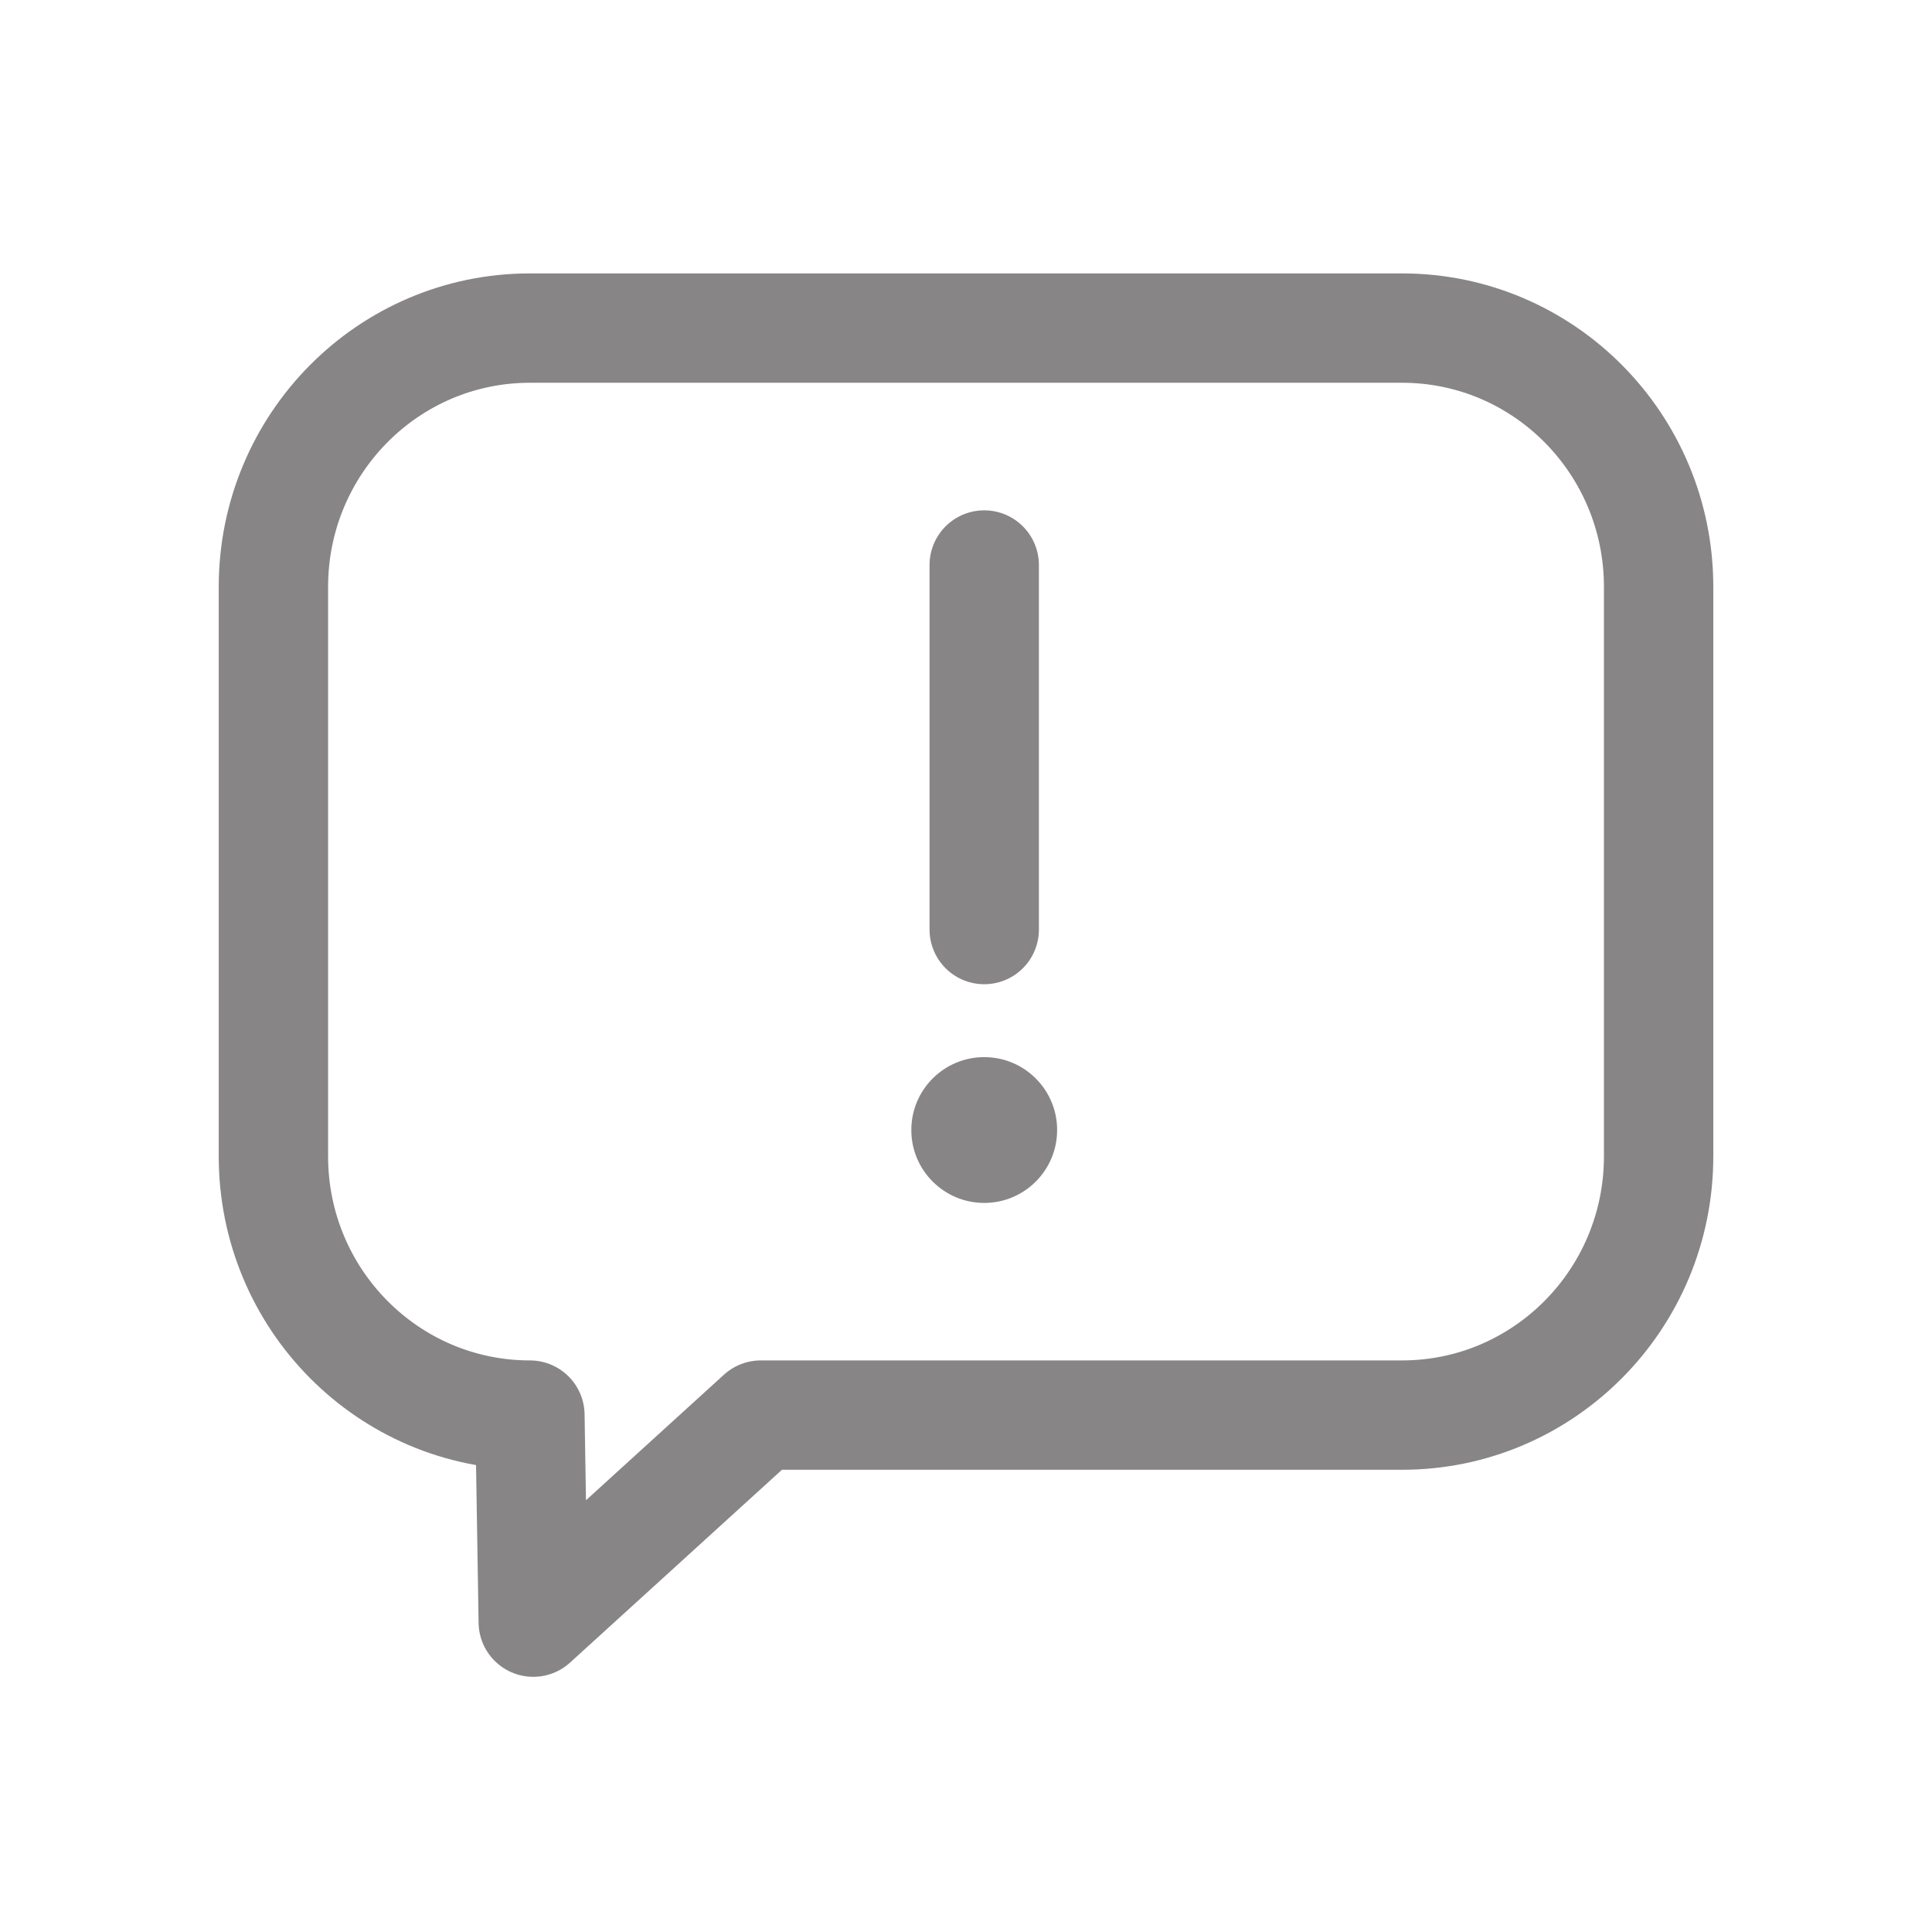 <svg width="60" height="60" viewBox="0 0 60 60" fill="none" xmlns="http://www.w3.org/2000/svg">
<g clip-path="url(#clip0_143_1039)">
<path d="M16.561 50.377L16.457 43.947C12.057 43.947 8.491 40.349 8.491 35.91V18.227C8.491 13.787 12.057 10.189 16.457 10.189H43.543C47.943 10.189 51.51 13.787 51.51 18.227V35.91C51.51 40.349 47.943 43.947 43.543 43.947H23.627L16.561 50.377Z" stroke="#878585" stroke-width="3.396" stroke-linecap="round" stroke-linejoin="round"/>
<path d="M30.566 17.547V28.868" stroke="#878585" stroke-width="3.396" stroke-linecap="round" stroke-linejoin="round"/>
<ellipse cx="30.566" cy="35.094" rx="2.264" ry="2.264" fill="#878585"/>
</g>
<defs>
<clipPath id="clip0_143_1039">
<rect width="60" height="60" fill="white"/>
</clipPath>
</defs>
</svg>
